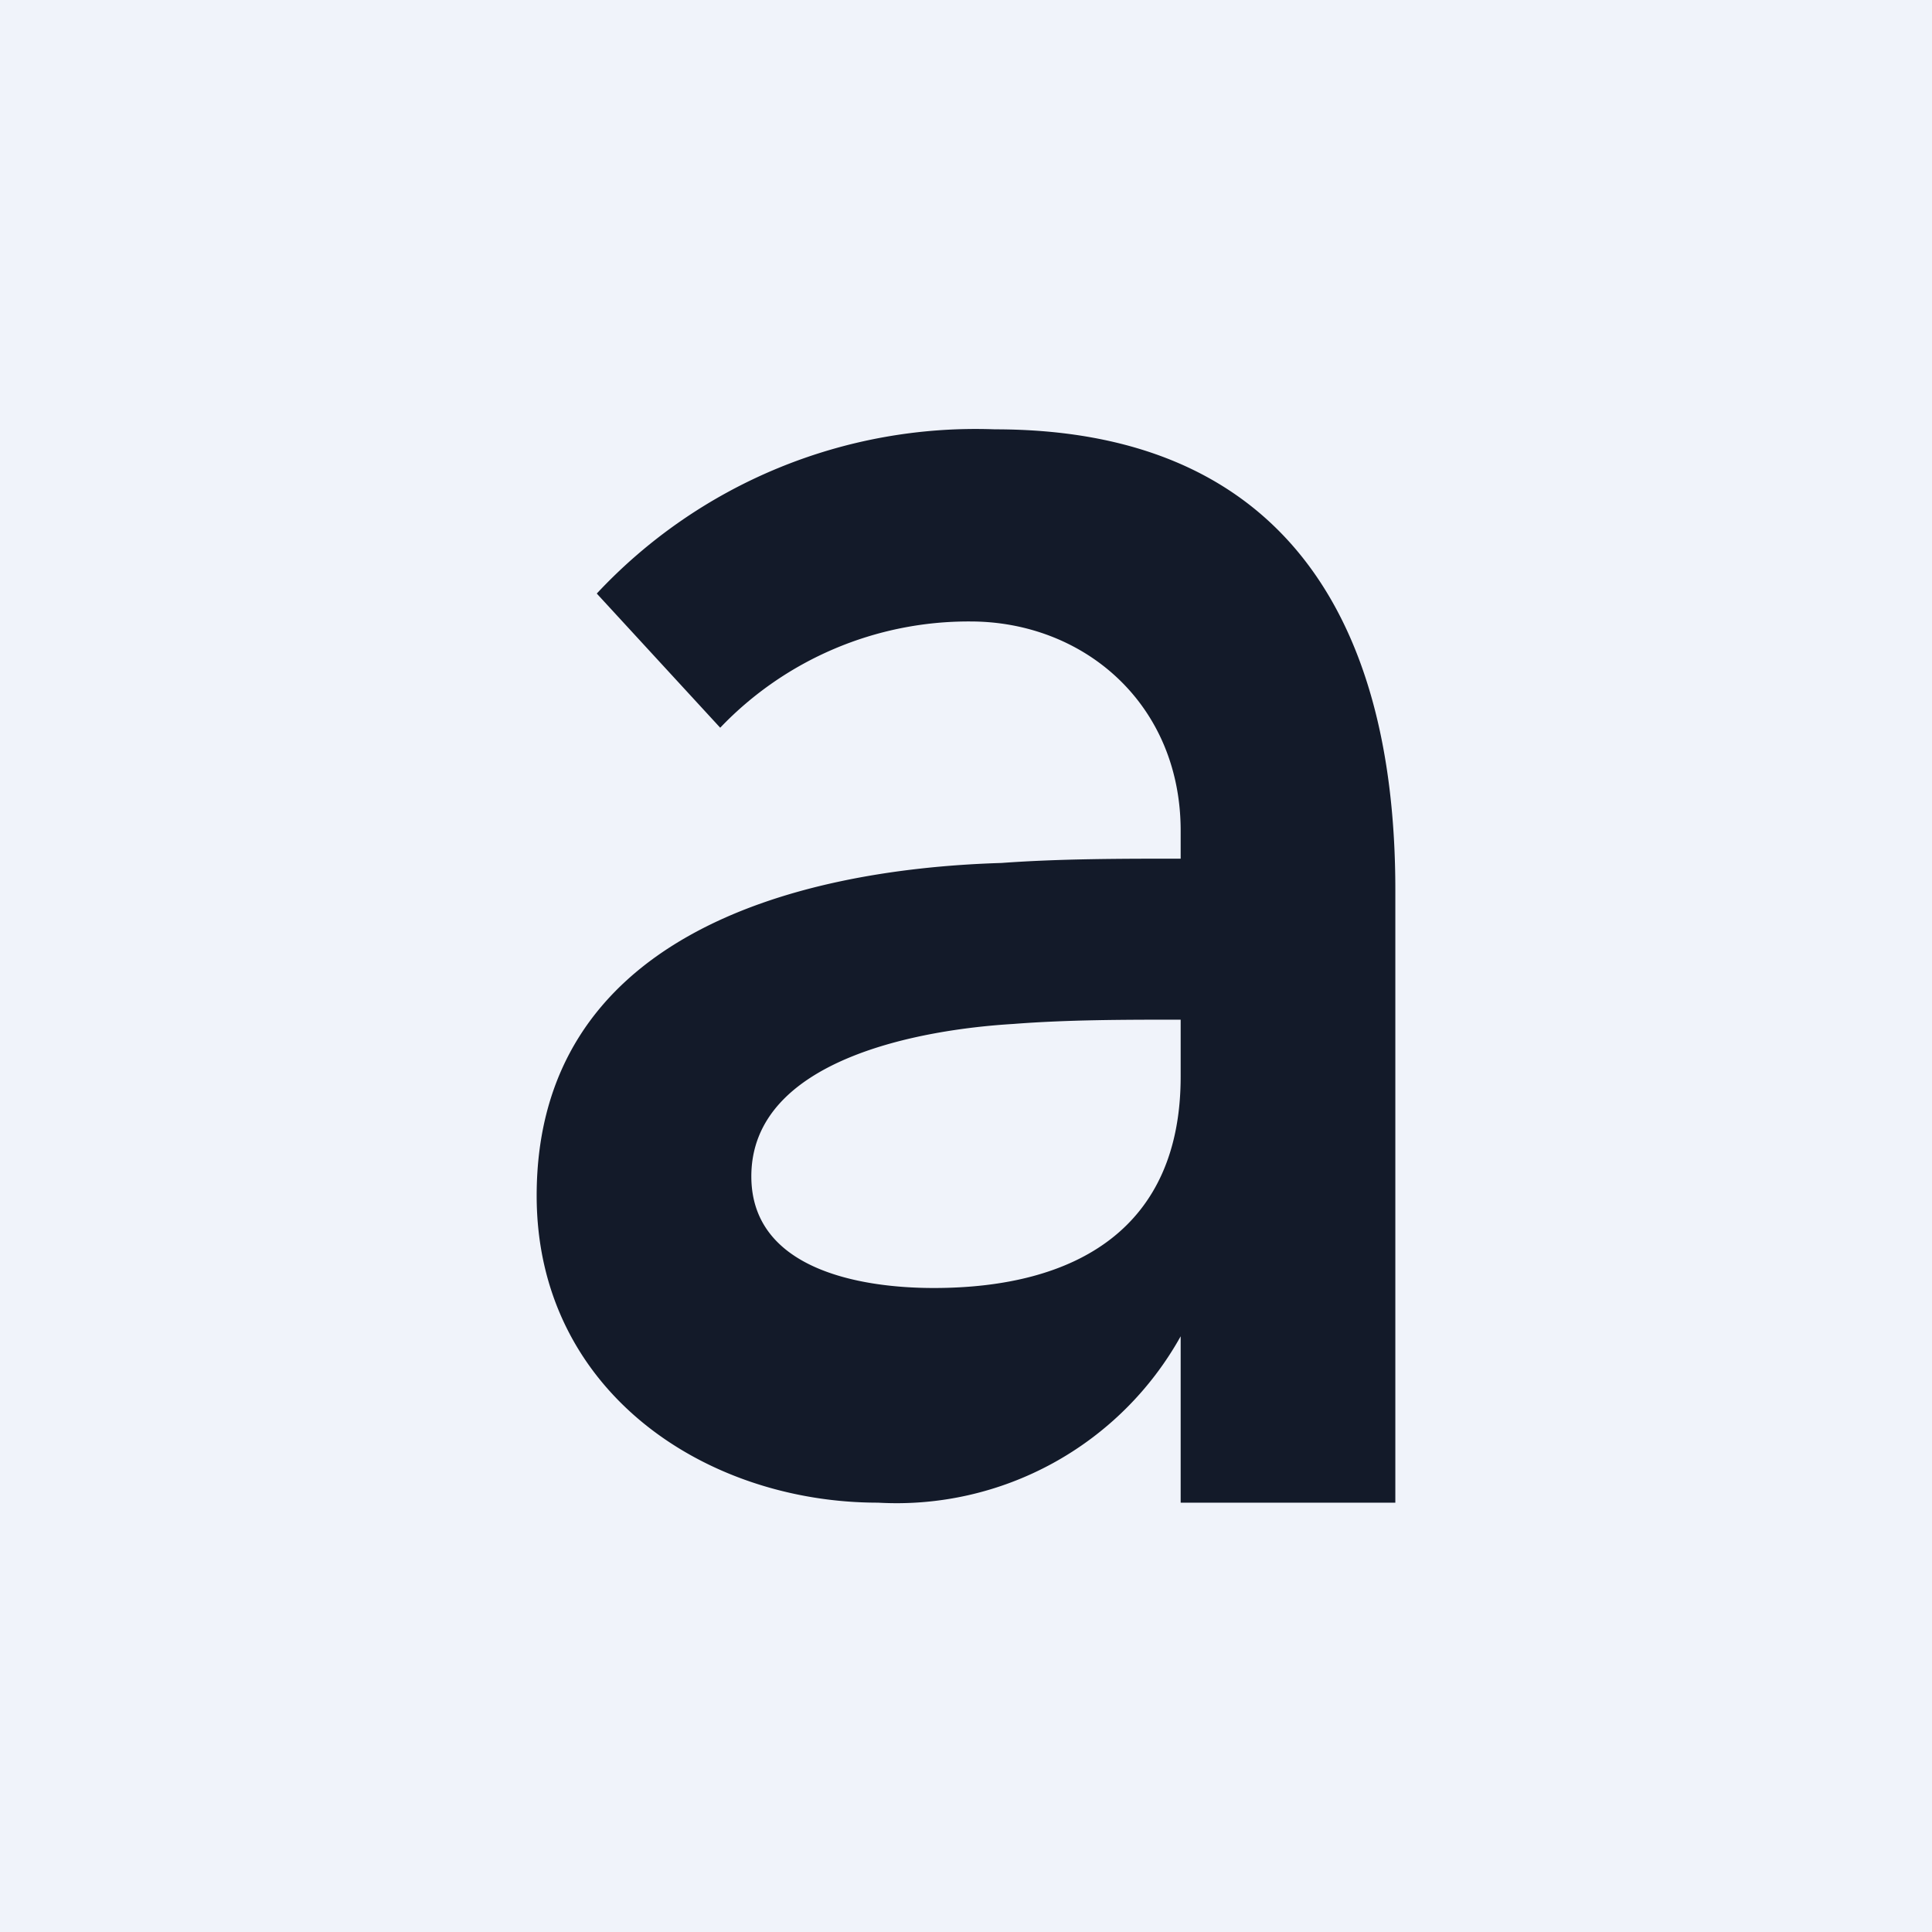 <!-- by TradingView --><svg width="18" height="18" viewBox="0 0 18 18" xmlns="http://www.w3.org/2000/svg"><path fill="#F0F3FA" d="M0 0h18v18H0z"/><path d="M11 12.45A3.03 3.03 0 0 1 8.18 14C6.57 14 5 12.96 5 11.14c0-2.39 2.35-3.04 4.33-3.1C9.88 8 10.45 8 11 8v-.26c0-1.18-.9-1.95-1.96-1.95a3.2 3.2 0 0 0-2.33.99L5.56 5.53A4.83 4.83 0 0 1 9.27 4C11.87 4 13 5.67 13 8.29V14h-2v-1.55Zm0-2.95c-.51 0-1.05 0-1.56.04C8.6 9.59 7 9.86 7 10.96 7 11.82 8 12 8.7 12c1.33 0 2.3-.56 2.3-1.97V9.5Z" fill="#131A29"/></svg>